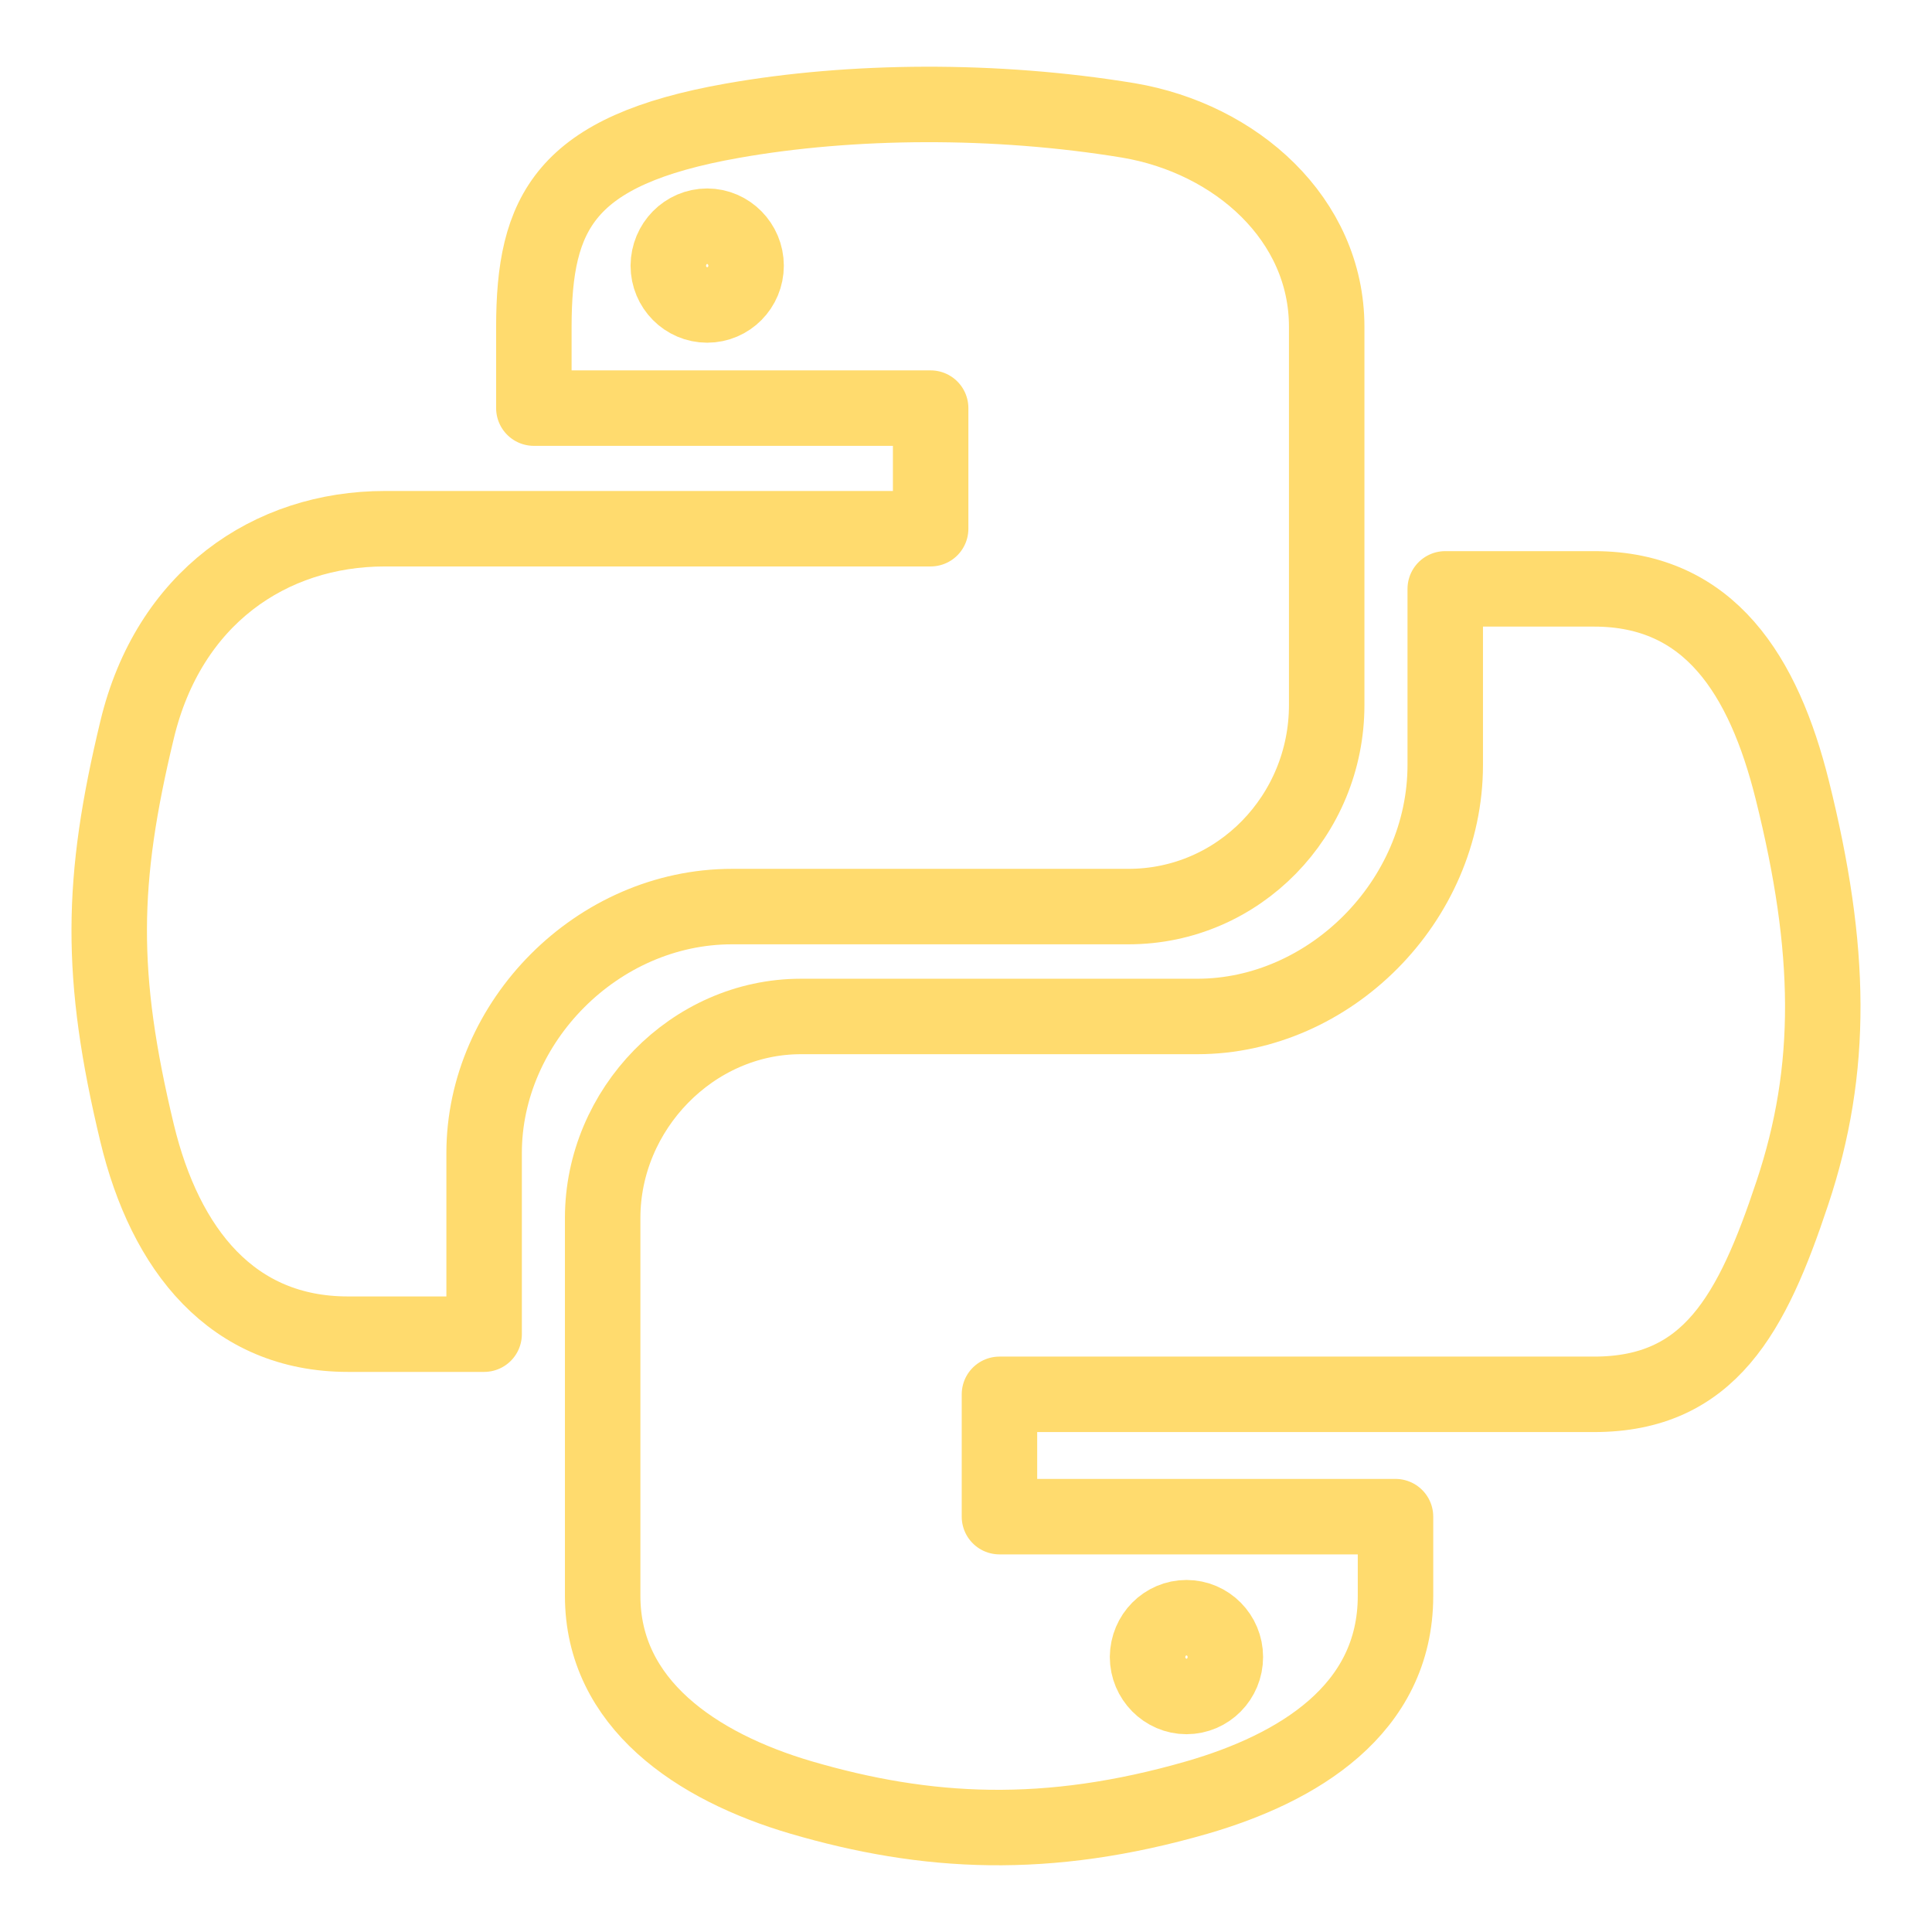 <svg width="512" height="512" viewBox="0 0 512 512" fill="none" xmlns="http://www.w3.org/2000/svg">
<path d="M474.975 209.372C467.4 178.977 453.04 156.057 422.448 156.057H383.005V202.683C383.005 238.882 352.313 269.374 317.295 269.374H212.24C183.516 269.374 159.712 293.968 159.712 322.788V422.926C159.712 451.45 184.5 468.172 212.24 476.339C245.487 486.076 277.455 487.848 317.294 476.339C343.756 468.664 369.823 453.223 369.823 422.926V401.929H264.867V369.512H422.447C453.04 369.512 464.351 348.166 474.974 316.198C485.992 283.244 485.501 251.57 474.975 209.372Z" stroke="#FFDB6E" stroke-width="20" stroke-miterlimit="10" stroke-linecap="round" stroke-linejoin="round"/>
<path d="M314.422 428.707C320.116 428.707 324.732 433.375 324.732 439.12C324.732 444.914 320.117 449.583 314.422 449.583C308.781 449.583 304.113 444.864 304.113 439.12C304.164 433.323 308.781 428.707 314.422 428.707Z" stroke="#FFDB6E" stroke-width="20" stroke-miterlimit="10" stroke-linecap="round" stroke-linejoin="round"/>
<path d="M194.005 240.252H299.059C328.275 240.252 351.588 216.151 351.588 186.838V86.603C351.588 58.078 327.586 36.732 299.059 31.912C263.845 26.108 225.581 26.403 194.005 32.009C149.543 39.879 141.478 56.307 141.478 86.702V108.155H246.63V140.114H102.033C71.442 140.114 44.684 158.508 36.324 193.429C26.684 233.464 26.291 258.449 36.324 300.255C43.8 331.34 61.604 353.569 92.196 353.569H128.297V305.568C128.296 270.845 158.298 240.252 194.005 240.252Z" stroke="#FFDB6E" stroke-width="20" stroke-miterlimit="10" stroke-linecap="round" stroke-linejoin="round"/>
<path d="M187.415 80.82C181.722 80.82 177.106 76.153 177.106 70.409C177.157 64.613 181.722 59.946 187.415 59.946C193.057 59.946 197.724 64.664 197.724 70.409C197.724 76.153 193.108 80.82 187.415 80.82Z" stroke="#FFDB6E" stroke-width="20" stroke-miterlimit="10" stroke-linecap="round" stroke-linejoin="round"/>
</svg>
